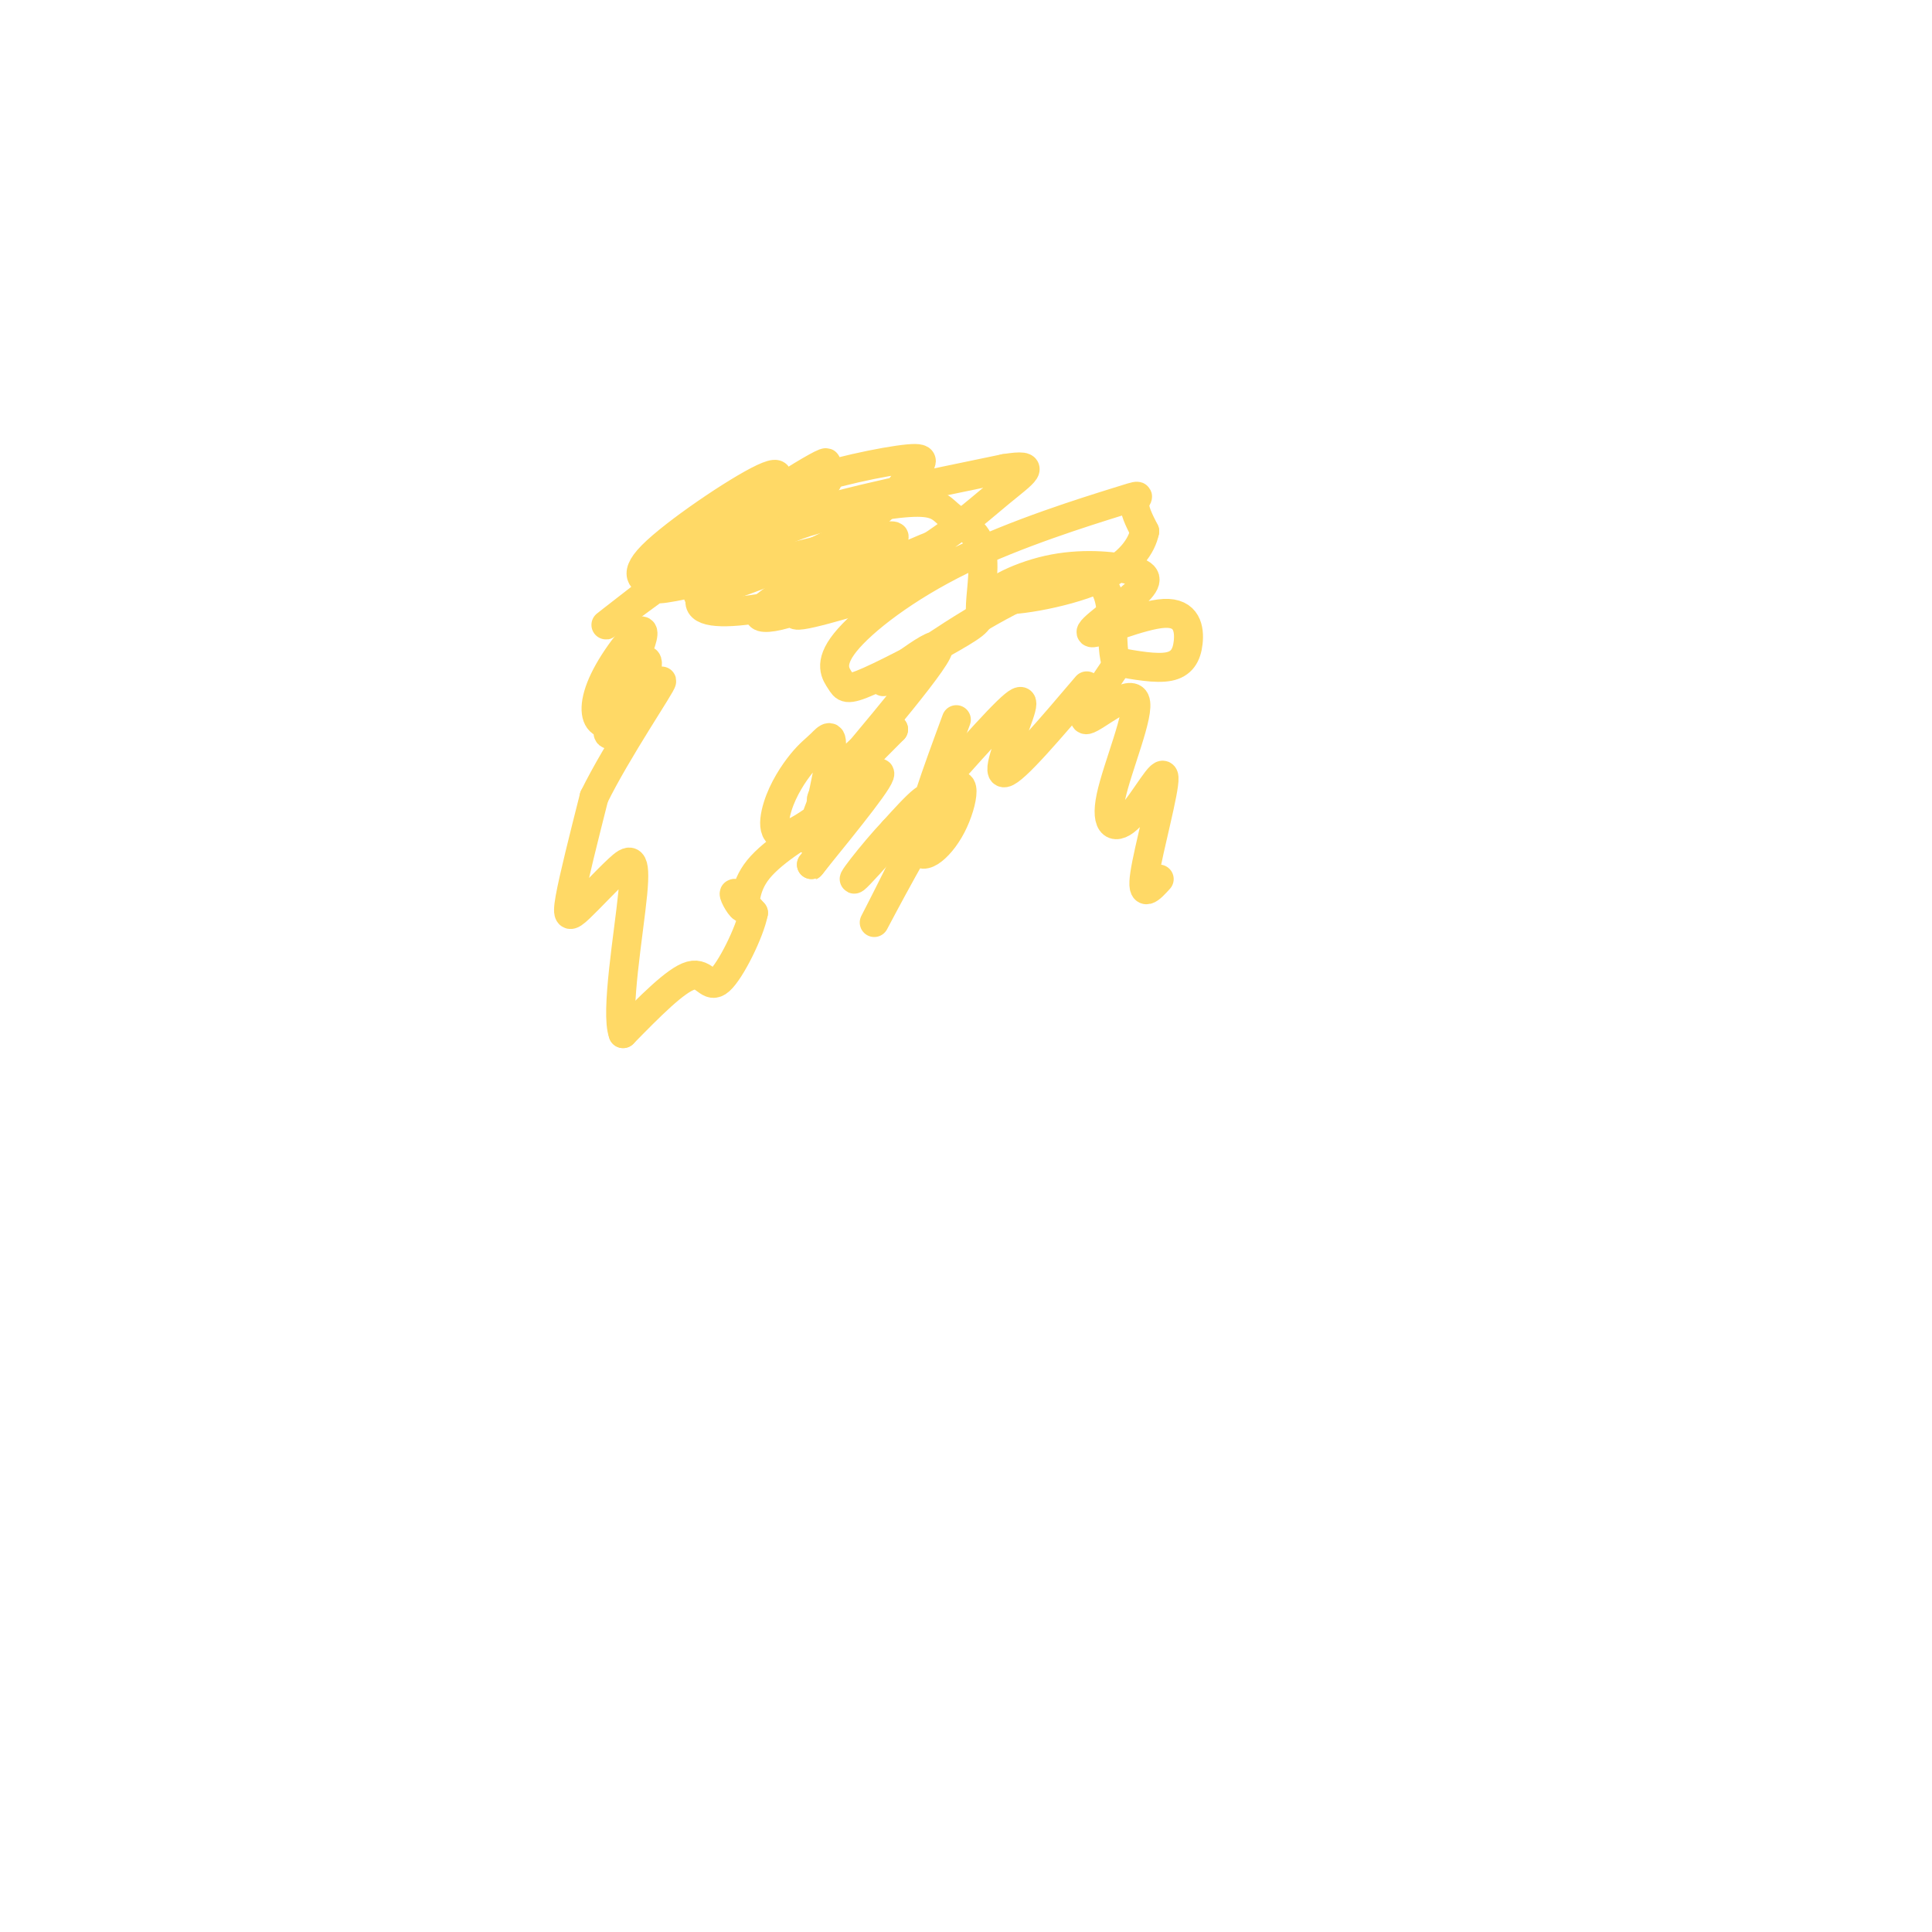 <svg viewBox='0 0 400 400' version='1.1' xmlns='http://www.w3.org/2000/svg' xmlns:xlink='http://www.w3.org/1999/xlink'><g fill='none' stroke='#ffd966' stroke-width='6' stroke-linecap='round' stroke-linejoin='round'><path d='M182,123c-10.539,3.129 -21.079,6.258 -16,3c5.079,-3.258 25.775,-12.903 27,-13c1.225,-0.097 -17.022,9.356 -27,13c-9.978,3.644 -11.686,1.481 -4,-3c7.686,-4.481 24.768,-11.280 23,-12c-1.768,-0.720 -22.384,4.640 -43,10'/><path d='M142,121c-7.875,1.640 -6.063,0.741 -7,0c-0.937,-0.741 -4.623,-1.324 0,-6c4.623,-4.676 17.555,-13.444 23,-16c5.445,-2.556 3.402,1.100 -7,10c-10.402,8.900 -29.165,23.043 -25,20c4.165,-3.043 31.257,-23.274 41,-29c9.743,-5.726 2.137,3.053 -3,8c-5.137,4.947 -7.806,6.063 -11,7c-3.194,0.937 -6.913,1.696 -8,1c-1.087,-0.696 0.456,-2.848 2,-5'/><path d='M147,111c7.540,-5.543 25.390,-16.899 24,-15c-1.390,1.899 -22.021,17.054 -30,22c-7.979,4.946 -3.307,-0.318 2,-5c5.307,-4.682 11.248,-8.780 20,-12c8.752,-3.220 20.313,-5.560 25,-6c4.687,-0.440 2.499,1.019 0,4c-2.499,2.981 -5.308,7.484 -13,12c-7.692,4.516 -20.268,9.044 -26,11c-5.732,1.956 -4.619,1.339 -4,0c0.619,-1.339 0.744,-3.399 3,-6c2.256,-2.601 6.645,-5.743 17,-9c10.355,-3.257 26.678,-6.628 43,-10'/><path d='M208,97c7.292,-1.181 4.022,0.866 -1,5c-5.022,4.134 -11.795,10.354 -21,15c-9.205,4.646 -20.842,7.719 -29,9c-8.158,1.281 -12.836,0.772 -12,-2c0.836,-2.772 7.185,-7.807 12,-11c4.815,-3.193 8.095,-4.544 14,-6c5.905,-1.456 14.436,-3.015 19,-3c4.564,0.015 5.160,1.606 7,3c1.840,1.394 4.923,2.591 6,6c1.077,3.409 0.147,9.031 0,12c-0.147,2.969 0.489,3.287 -4,6c-4.489,2.713 -14.103,7.822 -19,10c-4.897,2.178 -5.076,1.424 -6,0c-0.924,-1.424 -2.593,-3.517 1,-8c3.593,-4.483 12.448,-11.356 24,-17c11.552,-5.644 25.803,-10.058 32,-12c6.197,-1.942 4.342,-1.412 4,0c-0.342,1.412 0.829,3.706 2,6'/><path d='M237,110c-0.571,2.856 -2.999,6.995 -10,10c-7.001,3.005 -18.575,4.875 -21,4c-2.425,-0.875 4.299,-4.496 11,-6c6.701,-1.504 13.381,-0.889 17,0c3.619,0.889 4.179,2.054 1,5c-3.179,2.946 -10.095,7.673 -9,8c1.095,0.327 10.201,-3.748 15,-4c4.799,-0.252 5.292,3.317 5,6c-0.292,2.683 -1.369,4.481 -4,5c-2.631,0.519 -6.815,-0.240 -11,-1'/><path d='M231,137c-1.400,-4.294 0.600,-14.529 -4,-17c-4.600,-2.471 -15.802,2.821 -26,9c-10.198,6.179 -19.393,13.244 -18,12c1.393,-1.244 13.375,-10.796 11,-6c-2.375,4.796 -19.107,23.942 -23,29c-3.893,5.058 5.054,-3.971 14,-13'/><path d='M185,151c-0.178,-0.816 -7.624,3.642 -12,10c-4.376,6.358 -5.684,14.614 -5,13c0.684,-1.614 3.359,-13.099 4,-18c0.641,-4.901 -0.754,-3.218 -2,-2c-1.246,1.218 -2.345,1.970 -4,4c-1.655,2.030 -3.866,5.338 -5,9c-1.134,3.662 -1.190,7.678 4,5c5.190,-2.678 15.626,-12.051 17,-12c1.374,0.051 -6.313,9.525 -14,19'/><path d='M168,179c-1.130,1.599 3.046,-3.905 5,-7c1.954,-3.095 1.687,-3.782 -2,-2c-3.687,1.782 -10.792,6.034 -14,10c-3.208,3.966 -2.517,7.645 -3,8c-0.483,0.355 -2.138,-2.613 -2,-3c0.138,-0.387 2.069,1.806 4,4'/><path d='M156,189c-0.774,3.988 -4.708,11.958 -7,14c-2.292,2.042 -2.940,-1.845 -6,-1c-3.060,0.845 -8.530,6.423 -14,12'/><path d='M129,214c-1.648,-4.288 1.232,-21.008 2,-29c0.768,-7.992 -0.578,-7.256 -3,-5c-2.422,2.256 -5.921,6.030 -8,8c-2.079,1.970 -2.737,2.134 -2,-2c0.737,-4.134 2.868,-12.567 5,-21'/><path d='M123,165c4.753,-9.697 14.134,-23.438 14,-24c-0.134,-0.562 -9.784,12.055 -11,11c-1.216,-1.055 6.001,-15.784 7,-20c0.999,-4.216 -4.221,2.080 -7,7c-2.779,4.920 -3.116,8.463 -2,10c1.116,1.537 3.685,1.068 6,-2c2.315,-3.068 4.376,-8.734 4,-10c-0.376,-1.266 -3.188,1.867 -6,5'/><path d='M198,149c-4.056,10.998 -8.112,21.996 -8,26c0.112,4.004 4.392,1.015 7,-4c2.608,-5.015 3.544,-12.056 -1,-6c-4.544,6.056 -14.570,25.207 -15,26c-0.430,0.793 8.734,-16.774 11,-23c2.266,-6.226 -2.367,-1.113 -7,4'/><path d='M185,172c-4.105,4.285 -10.868,12.999 -7,9c3.868,-3.999 18.367,-20.711 26,-29c7.633,-8.289 8.401,-8.155 7,-4c-1.401,4.155 -4.972,12.330 -3,12c1.972,-0.330 9.486,-9.165 17,-18'/><path d='M231,138c-3.835,5.648 -7.670,11.296 -6,11c1.670,-0.296 8.843,-6.534 10,-4c1.157,2.534 -3.704,13.842 -5,20c-1.296,6.158 0.972,7.166 4,4c3.028,-3.166 6.815,-10.506 7,-8c0.185,2.506 -3.233,14.859 -4,20c-0.767,5.141 1.116,3.071 3,1'/></g>
</svg>